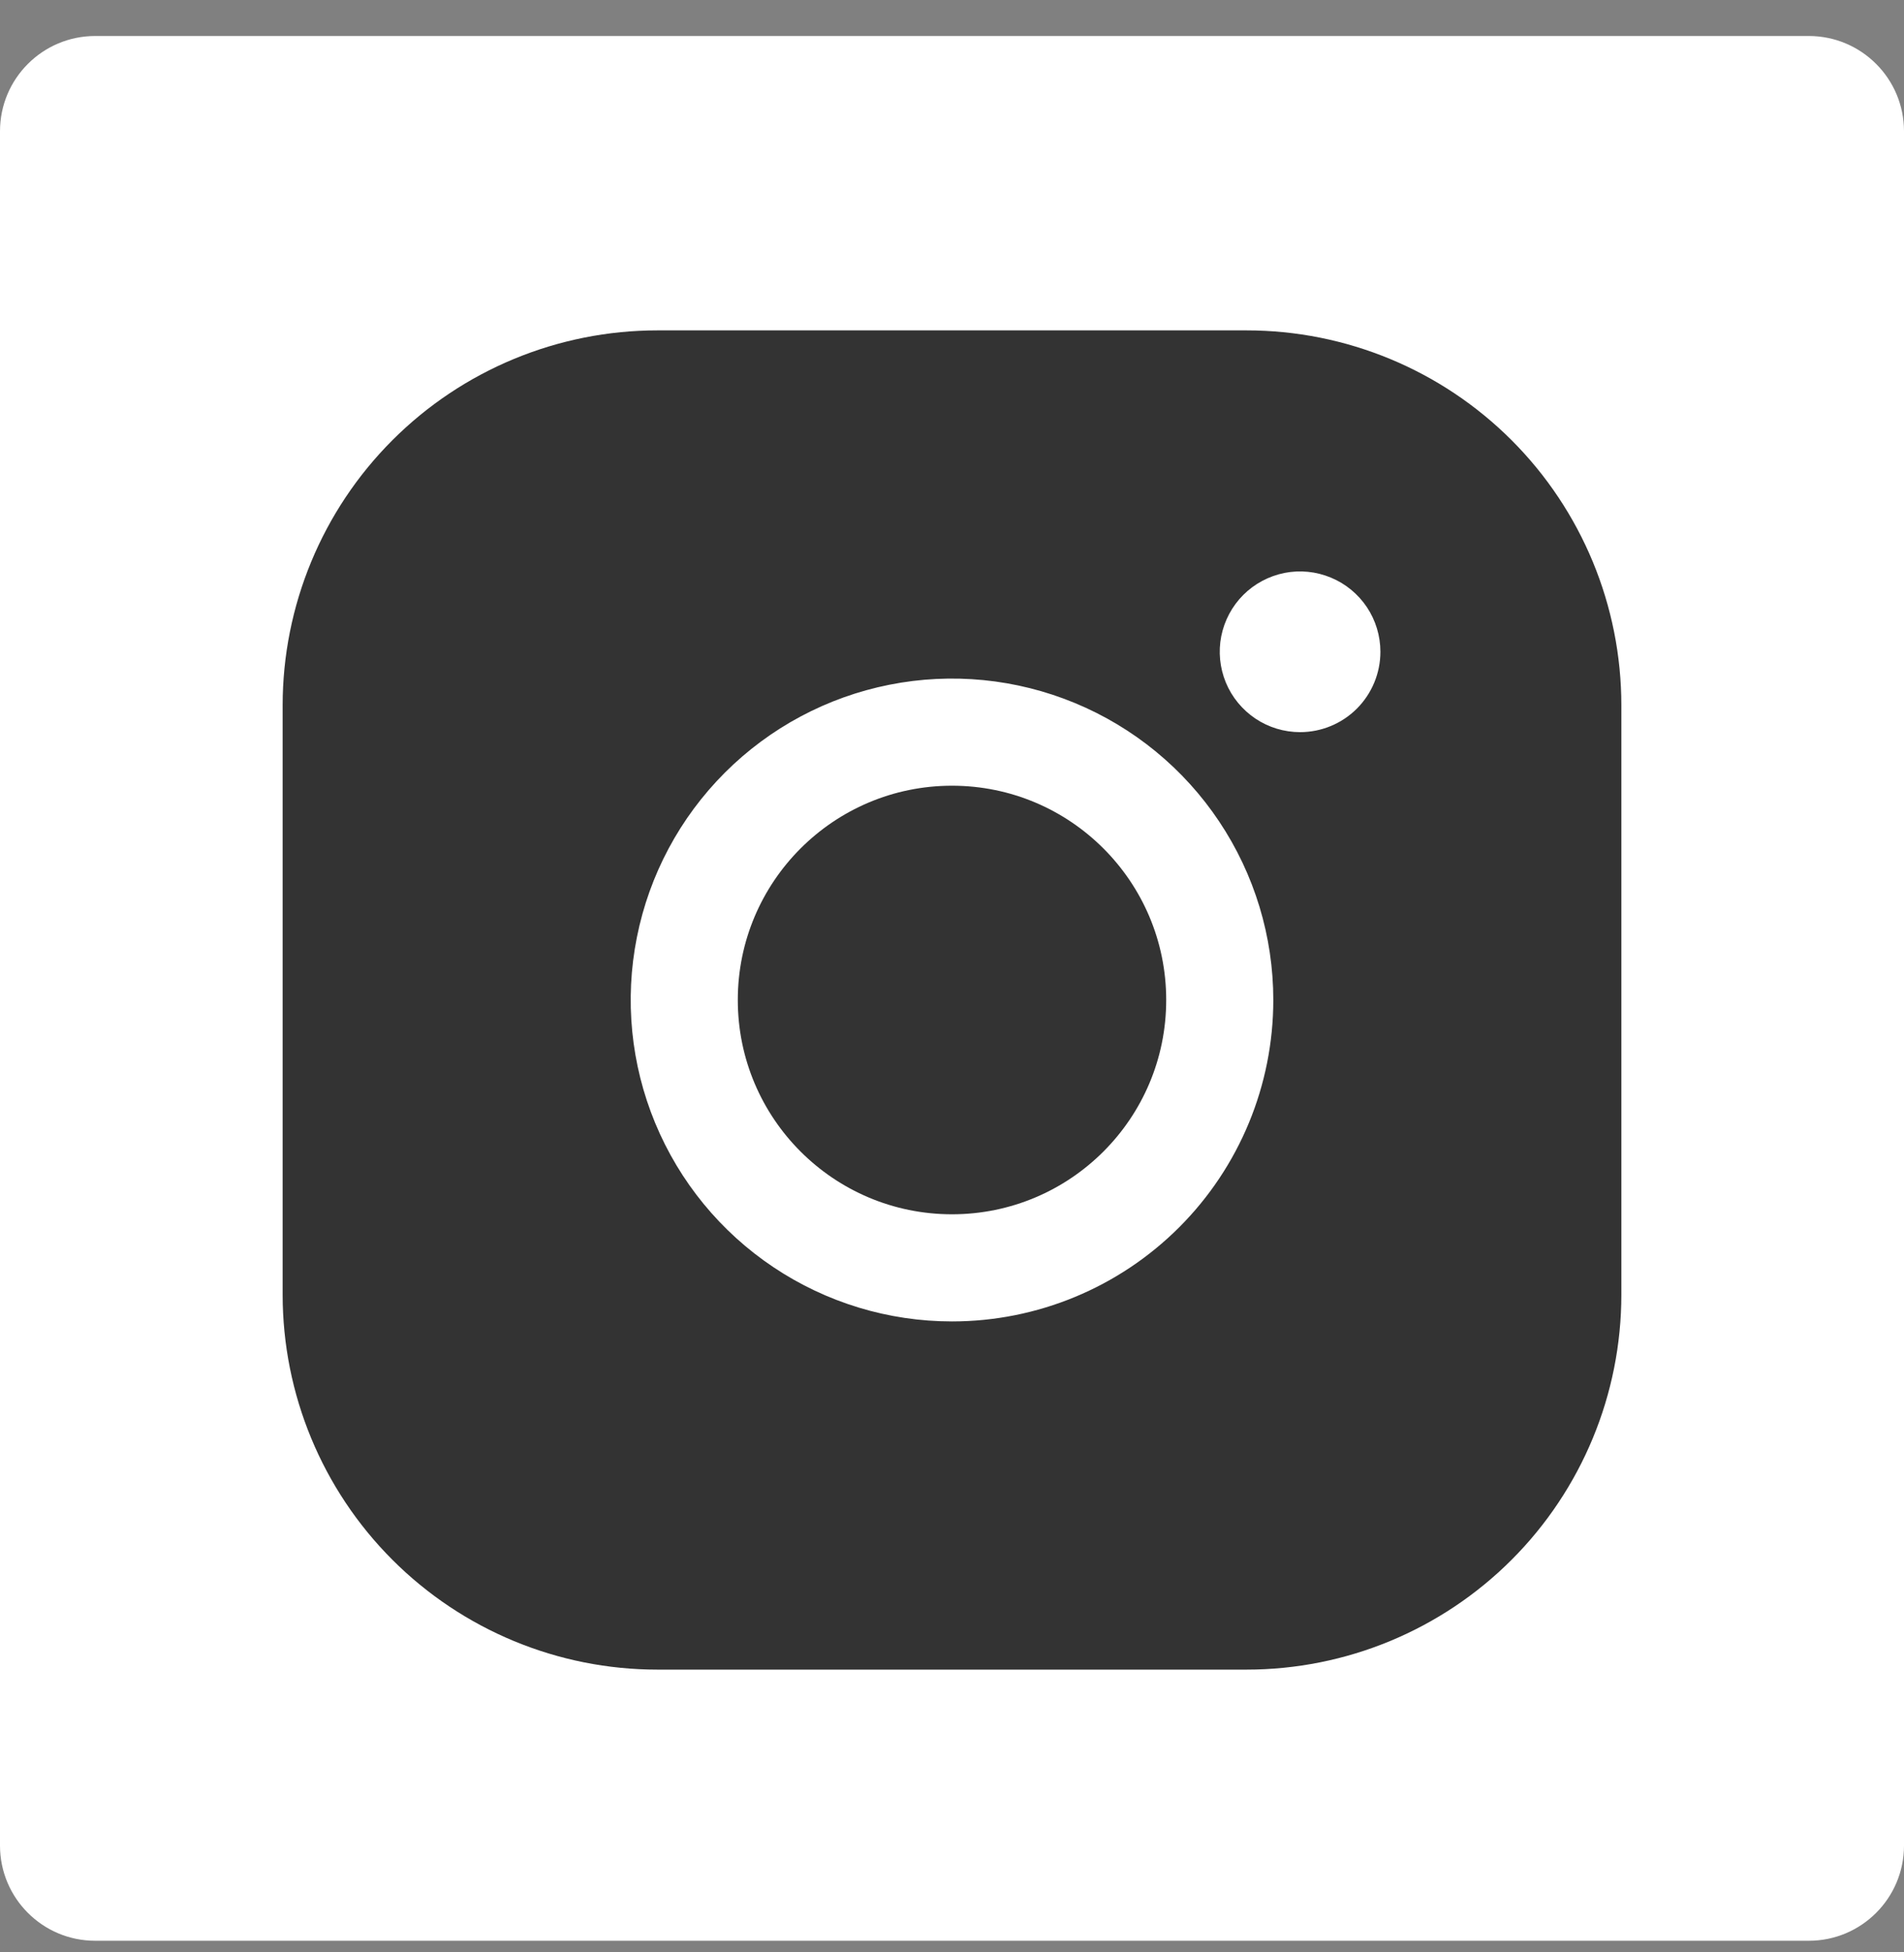 <svg width="40" height="41" viewBox="0 0 40 41" fill="none" xmlns="http://www.w3.org/2000/svg">
<rect x="0" y="0" width="40" height="41" fill="#808080" stroke="none"/>
<g clip-path="url(#clip0_16_1622)">
<path d="M38 0.756H2C0.895 0.756 0 1.652 0 2.756V38.756C0 39.861 0.895 40.756 2 40.756H38C39.105 40.756 40 39.861 40 38.756V2.756C40 1.652 39.105 0.756 38 0.756Z" fill="white"/>
<g clip-path="url(#clip1_16_1622)">
<path d="M20 25.5C22.485 25.5 24.5 23.485 24.5 21C24.5 18.515 22.485 16.5 20 16.5C17.515 16.5 15.5 18.515 15.5 21C15.5 23.485 17.515 25.5 20 25.5Z" fill="#333333"/>
<path d="M26.188 6.938H13.812C11.724 6.938 9.721 7.767 8.244 9.244C6.767 10.721 5.938 12.724 5.938 14.812V27.188C5.938 29.276 6.767 31.279 8.244 32.756C9.721 34.233 11.724 35.062 13.812 35.062H26.188C28.276 35.062 30.279 34.233 31.756 32.756C33.233 31.279 34.062 29.276 34.062 27.188V14.812C34.062 12.724 33.233 10.721 31.756 9.244C30.279 7.767 28.276 6.938 26.188 6.938ZM20 27.75C18.665 27.75 17.36 27.354 16.25 26.612C15.14 25.871 14.275 24.817 13.764 23.583C13.253 22.35 13.119 20.992 13.38 19.683C13.64 18.374 14.283 17.171 15.227 16.227C16.171 15.283 17.374 14.64 18.683 14.38C19.992 14.119 21.35 14.253 22.583 14.764C23.817 15.275 24.871 16.14 25.612 17.25C26.354 18.36 26.75 19.665 26.75 21C26.75 22.79 26.039 24.507 24.773 25.773C23.507 27.039 21.79 27.75 20 27.75ZM27.312 15.375C26.979 15.375 26.652 15.276 26.375 15.091C26.098 14.905 25.881 14.642 25.753 14.333C25.626 14.025 25.592 13.686 25.657 13.358C25.723 13.031 25.883 12.73 26.119 12.494C26.355 12.258 26.656 12.098 26.983 12.032C27.311 11.967 27.65 12.001 27.958 12.129C28.267 12.256 28.53 12.473 28.716 12.75C28.901 13.027 29 13.354 29 13.688C29 14.135 28.822 14.564 28.506 14.881C28.189 15.197 27.76 15.375 27.312 15.375Z" fill="#333333"/>
</g>
</g>
<defs>
<clipPath id="clip0_16_1622">
<rect width="40" height="40" fill="white" transform="translate(0 0.756)"/>
</clipPath>
<clipPath id="clip1_16_1622">
<rect width="36" height="36" fill="white" transform="translate(2 3)"/>
</clipPath>
</defs>
</svg>
